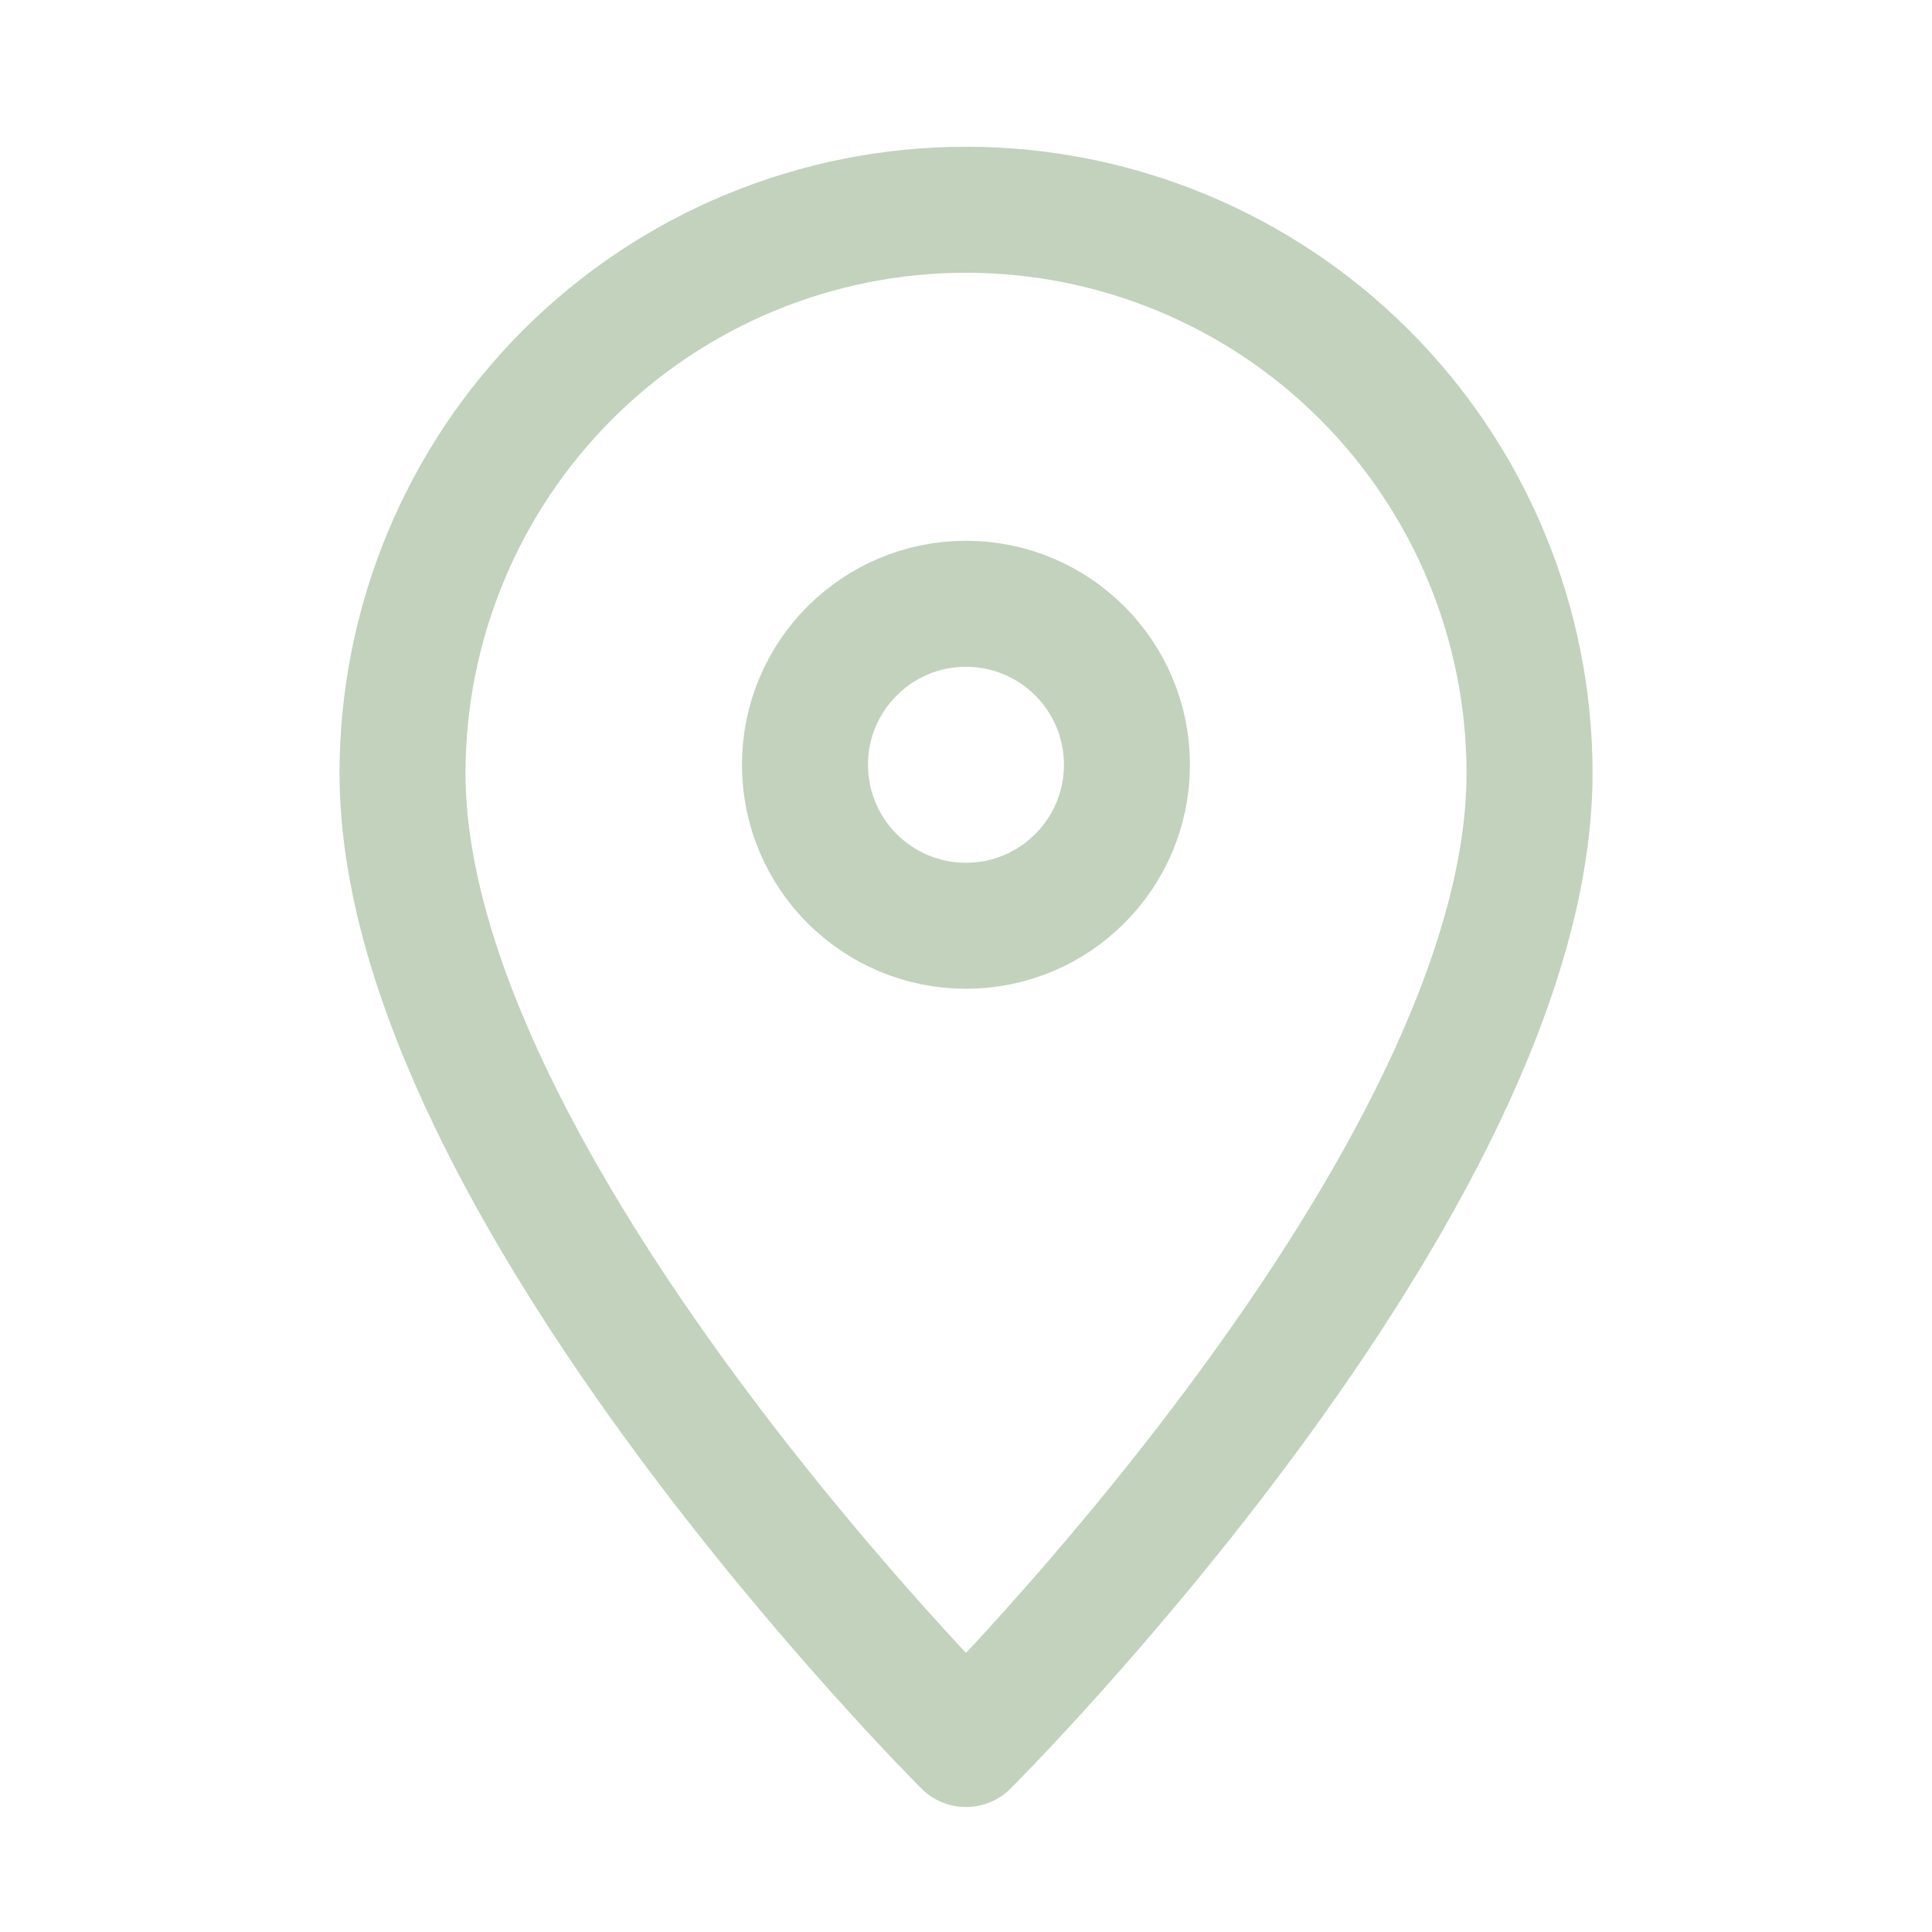 <svg width="23" height="23" viewBox="0 0 23 23" fill="none" xmlns="http://www.w3.org/2000/svg">
<g clip-path="url(#clip0_311_932)">
<path d="M18.209 9.205C18.209 14.083 11.5 20.762 11.5 20.762C11.5 20.762 4.792 14.083 4.792 9.205C4.792 7.426 5.499 5.719 6.757 4.461C8.015 3.203 9.721 2.497 11.5 2.497C13.28 2.497 14.986 3.203 16.244 4.461C17.502 5.719 18.209 7.426 18.209 9.205Z" stroke="#C2D2BD" stroke-width="1.5" stroke-linecap="round" stroke-linejoin="round"/>
<path d="M11.5 11.021C12.558 11.021 13.416 10.163 13.416 9.104C13.416 8.046 12.558 7.188 11.5 7.188C10.441 7.188 9.583 8.046 9.583 9.104C9.583 10.163 10.441 11.021 11.5 11.021Z" stroke="#C2D2BD" stroke-width="1.5" stroke-linecap="round" stroke-linejoin="round"/>
</g>
<defs>
<clipPath id="clip0_311_932">
<rect width="23" height="23" fill="white"/>
</clipPath>
</defs>
</svg>

